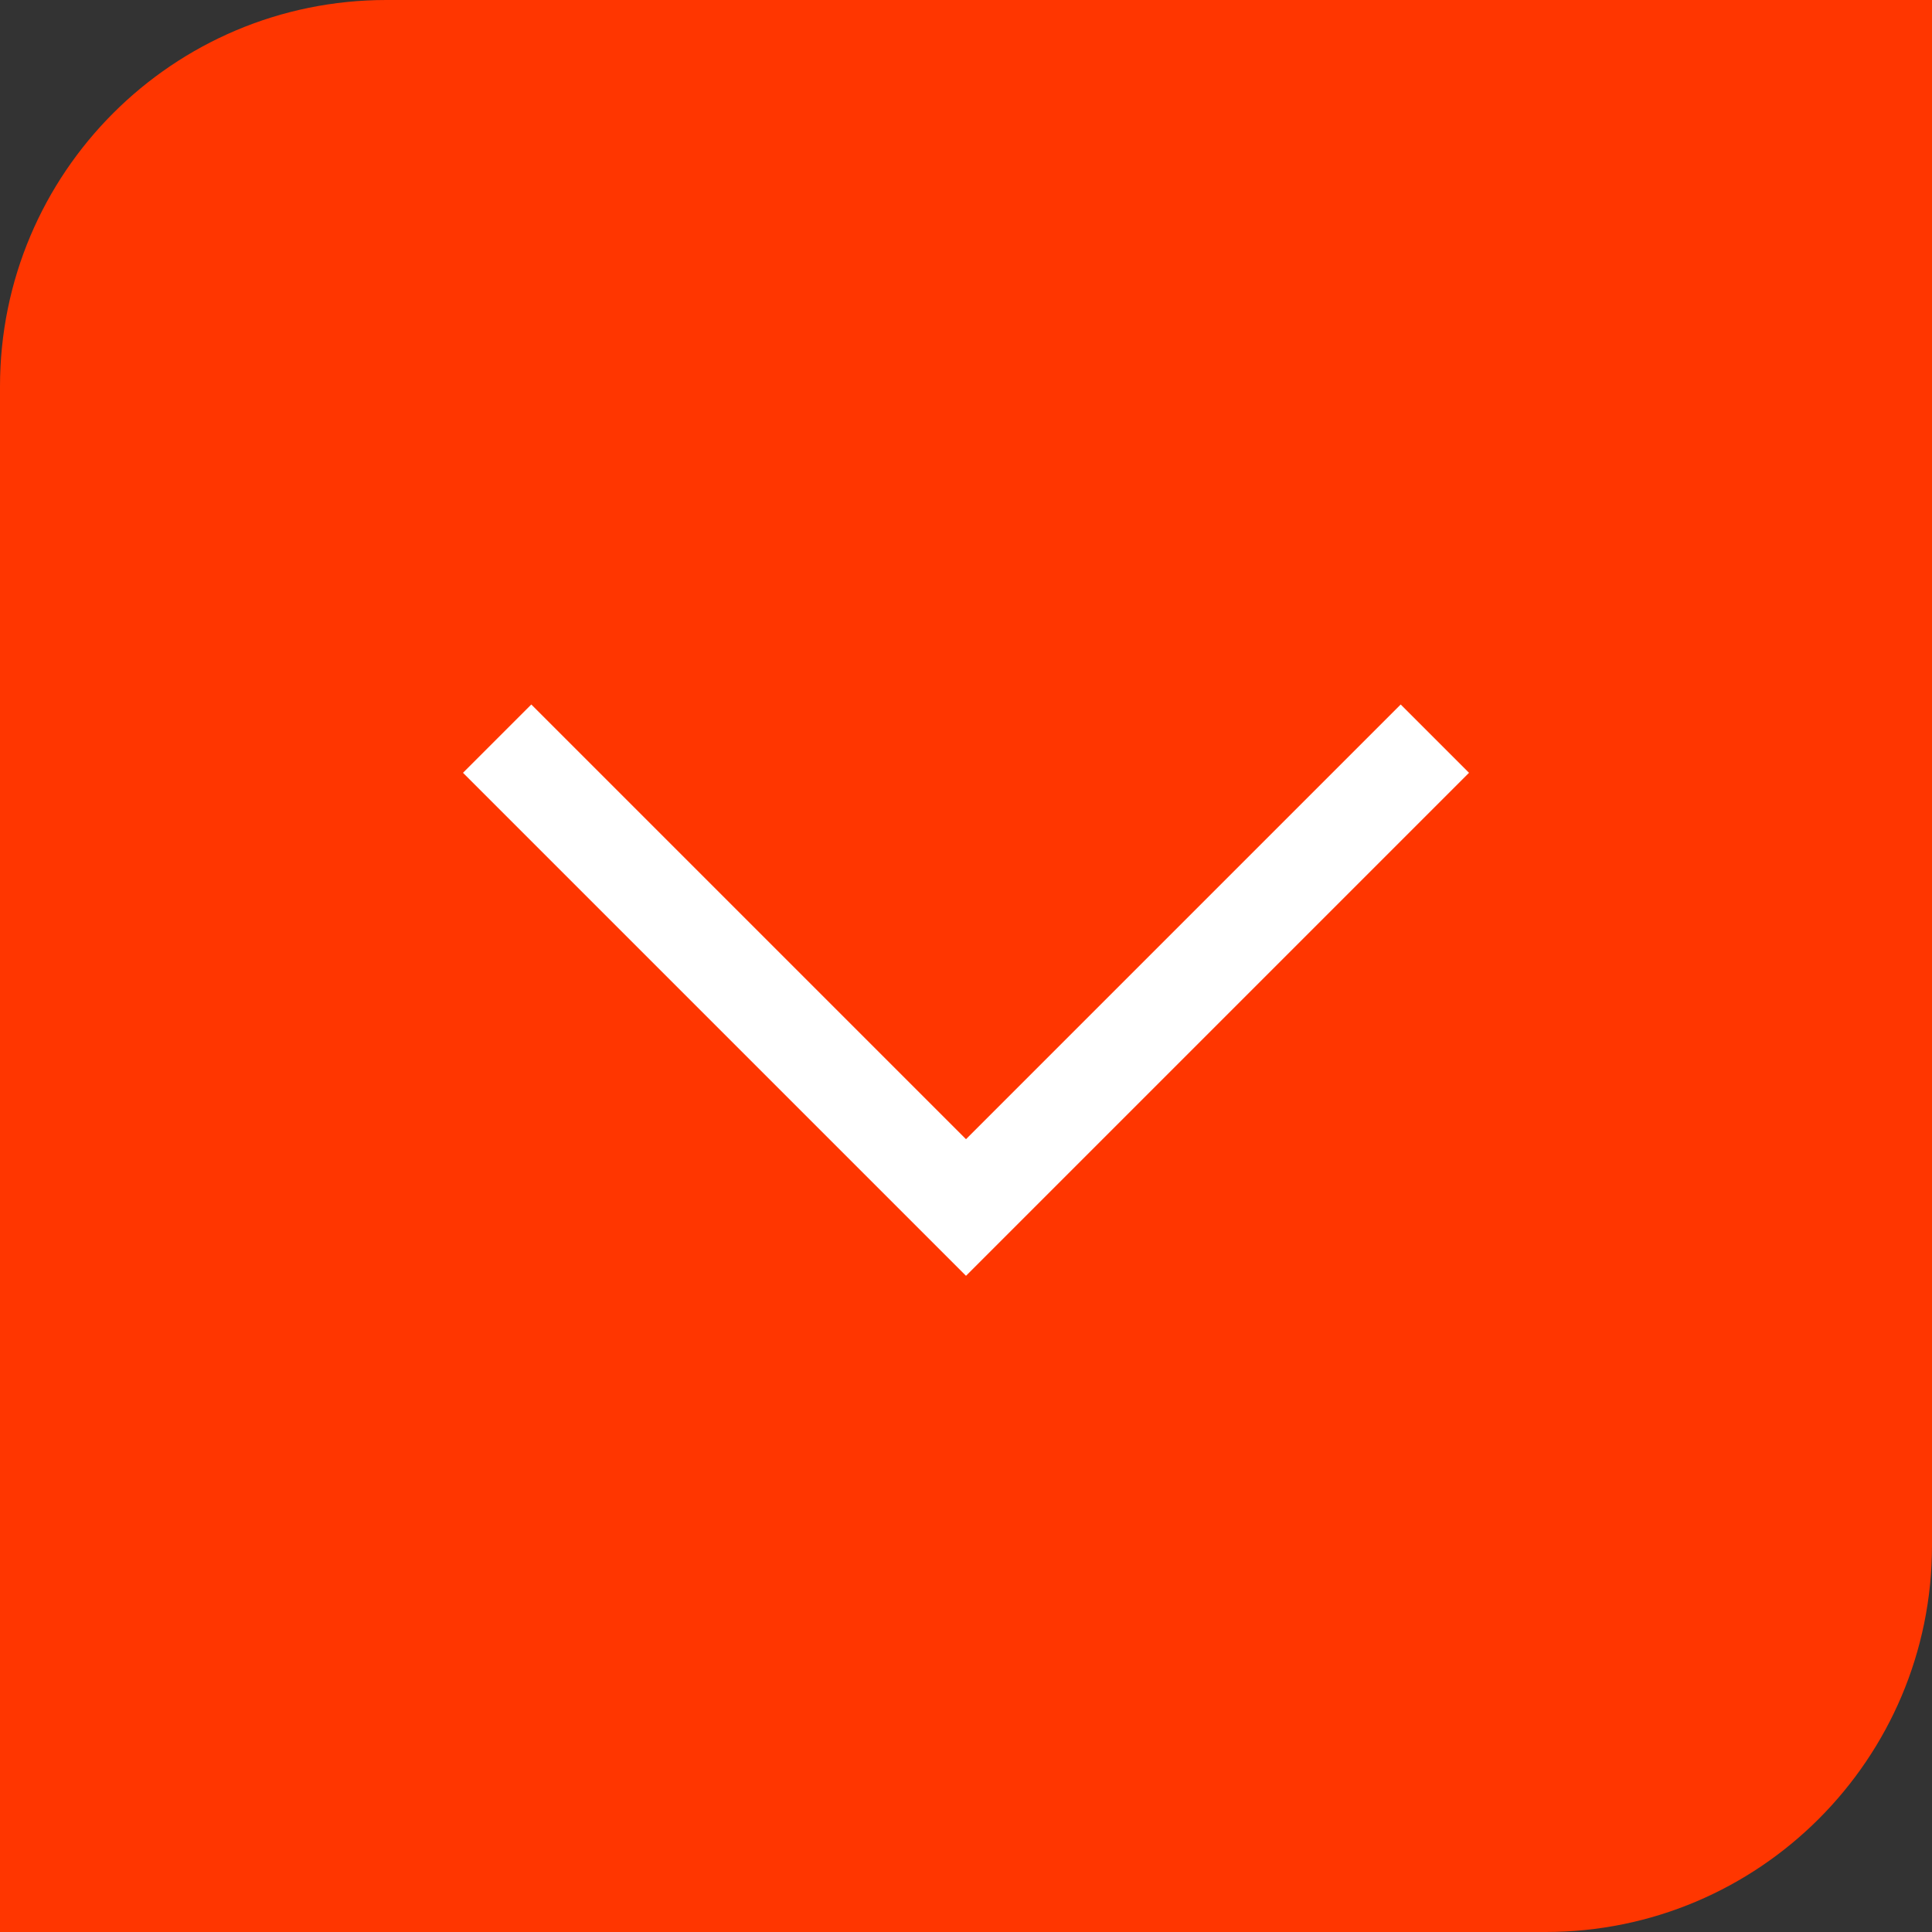 <svg width="40" height="40" viewBox="0 0 40 40" fill="none" xmlns="http://www.w3.org/2000/svg">
<rect x="0" y="0" width="40" height="40" fill="#333333" stroke="none"/>
<path d="M0 8C0 3.582 3.582 0 8 0H40V32C40 36.418 36.418 40 32 40H0V8Z" fill="#FF3600"/>
<path d="M11 16L20 25L29 16" stroke="white" stroke-width="2" stroke-linecap="square"/>
</svg>
